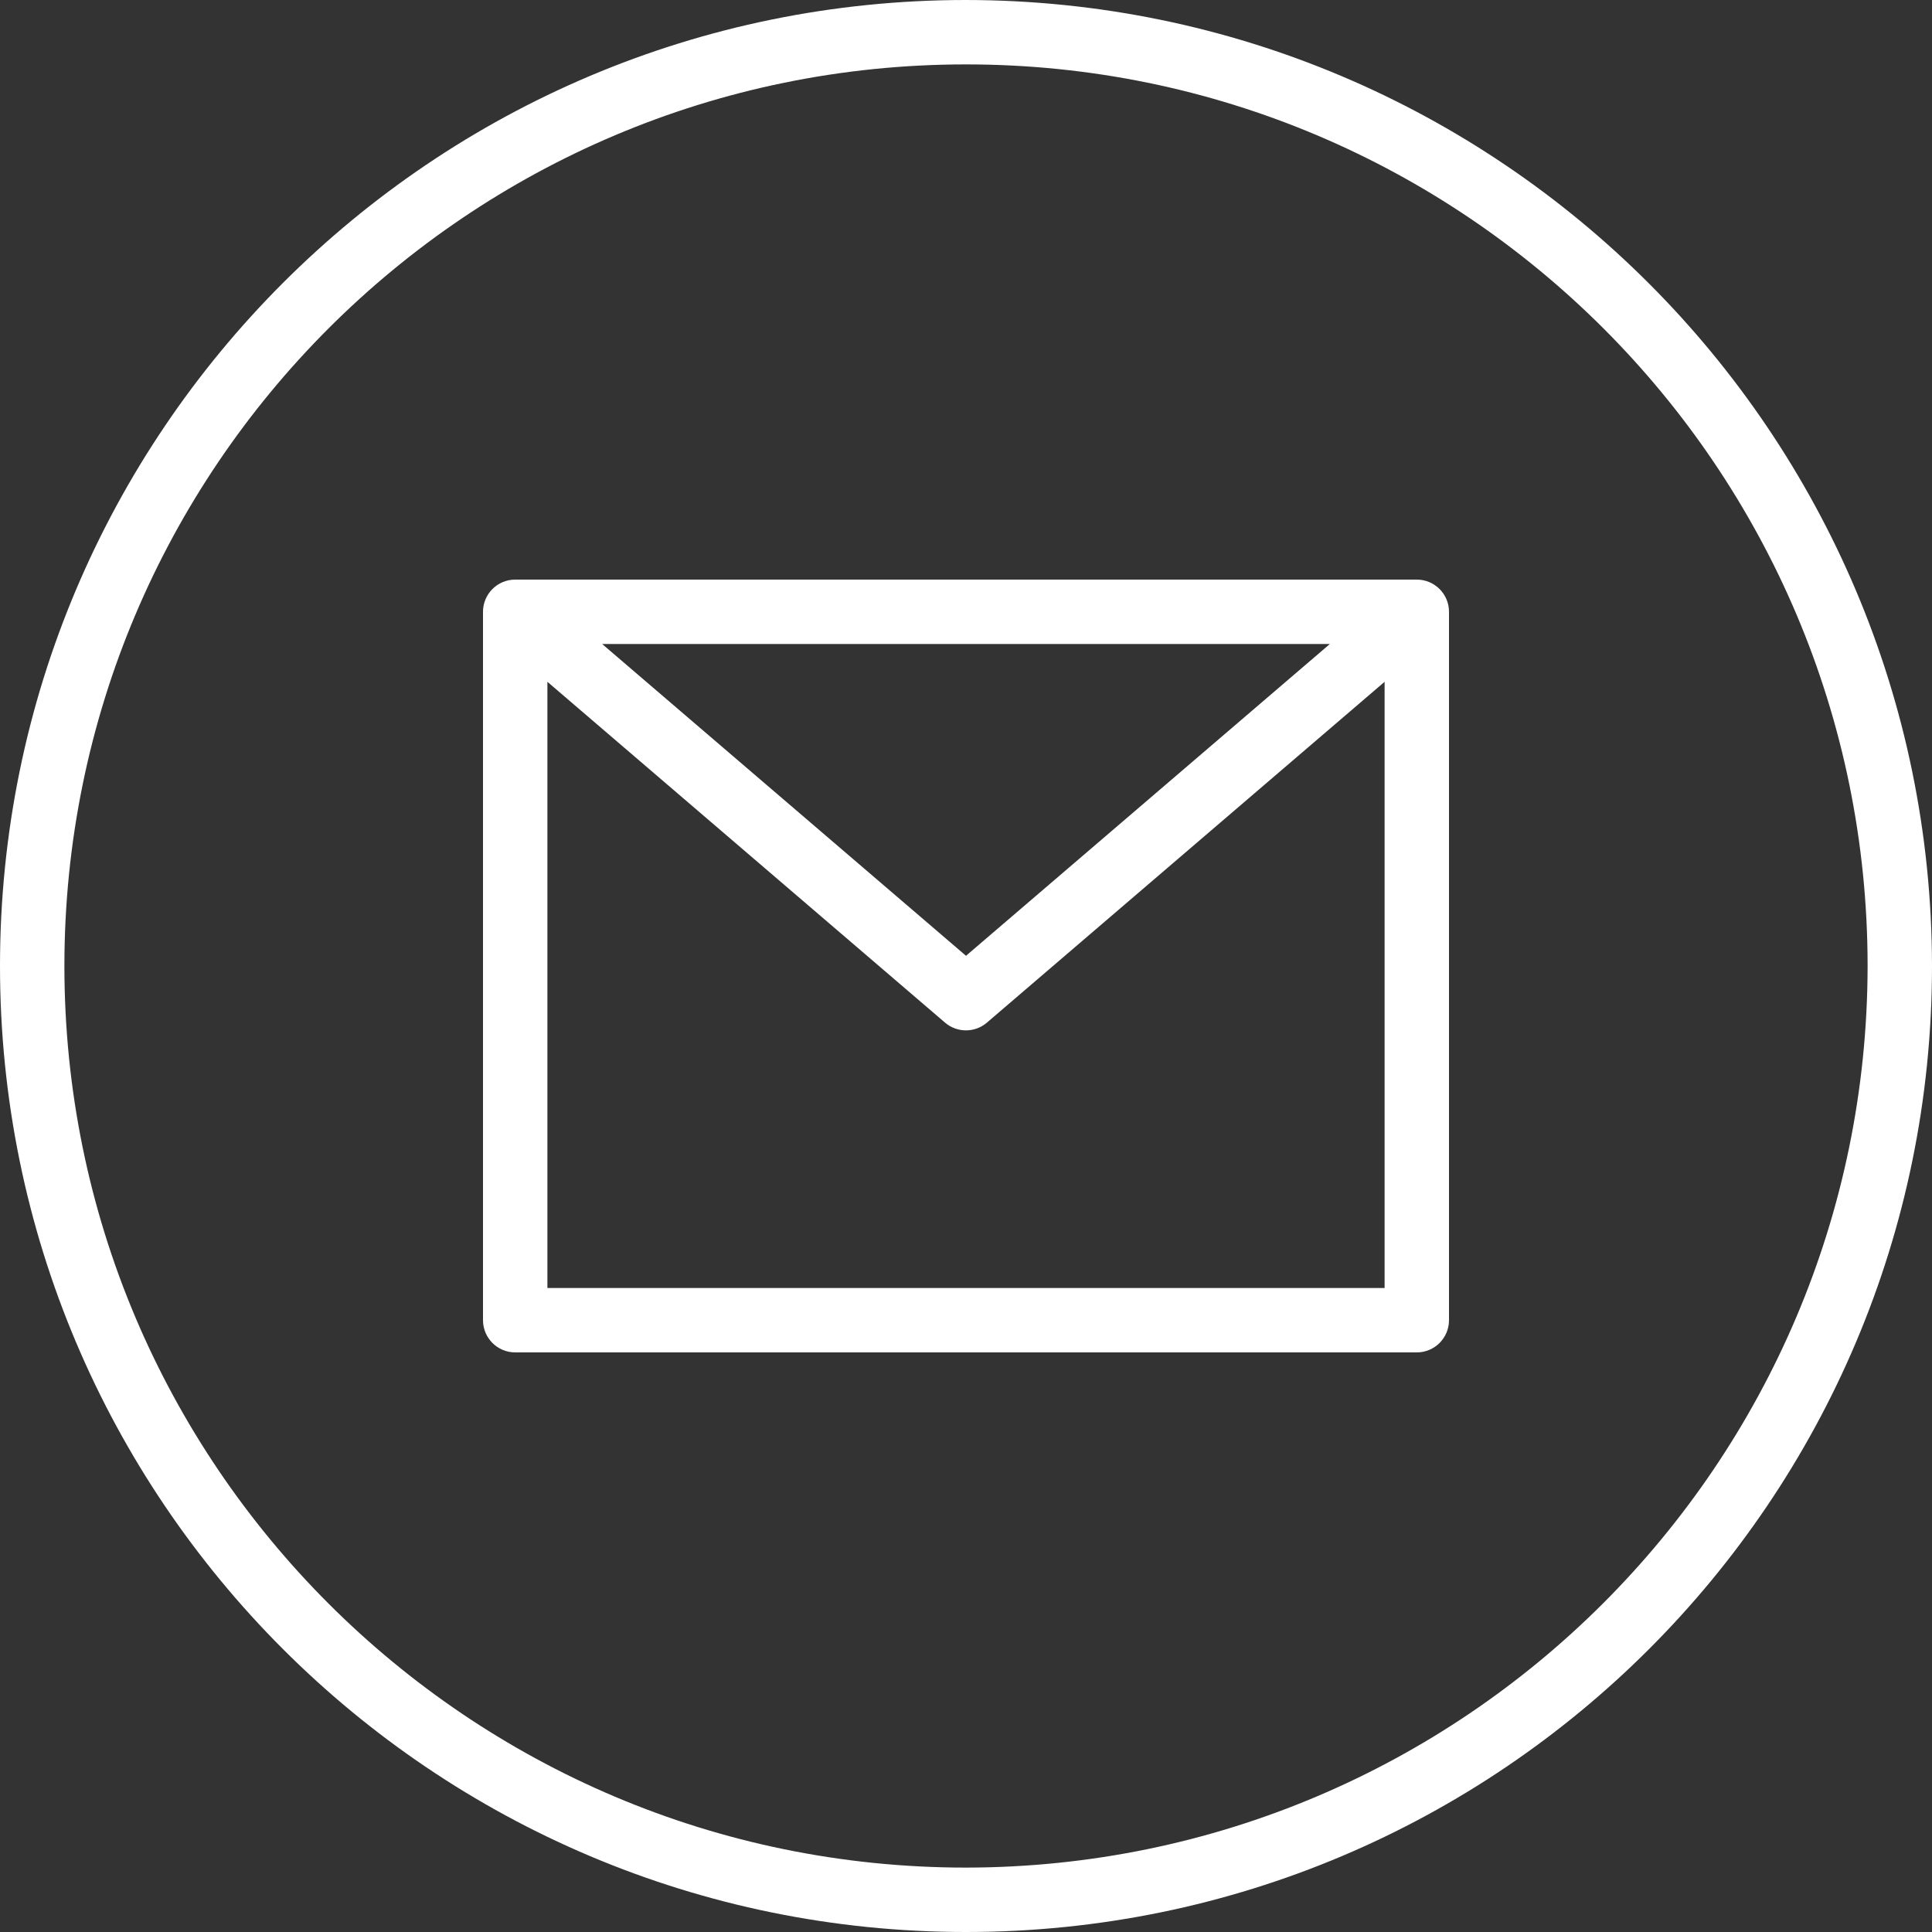 <?xml version="1.0" encoding="UTF-8"?> <svg xmlns="http://www.w3.org/2000/svg" width="480" height="480" viewBox="0 0 480 480" fill="none"><rect x="0" y="0" width="480" height="480" fill="#333333" stroke="none"/> <path d="M240 0C107.453 0 0 107.453 0 240C0 372.547 107.453 480 240 480C372.547 480 480 372.547 480 240C479.852 107.516 372.484 0.148 240 0ZM240 464C116.289 464 16 363.711 16 240C16 116.289 116.289 16 240 16C363.711 16 464 116.289 464 240C463.859 363.652 363.652 463.859 240 464Z" fill="white"></path> <path d="M352 144H128C123.582 144 120 147.582 120 152V328C120 332.418 123.582 336 128 336H352C356.418 336 360 332.418 360 328V152C360 147.582 356.418 144 352 144ZM330.398 160L240 237.465L149.602 160H330.398ZM136 320V169.391L234.793 254.07C237.785 256.633 242.199 256.633 245.191 254.07L344 169.391V320H136Z" fill="white"></path> </svg> 